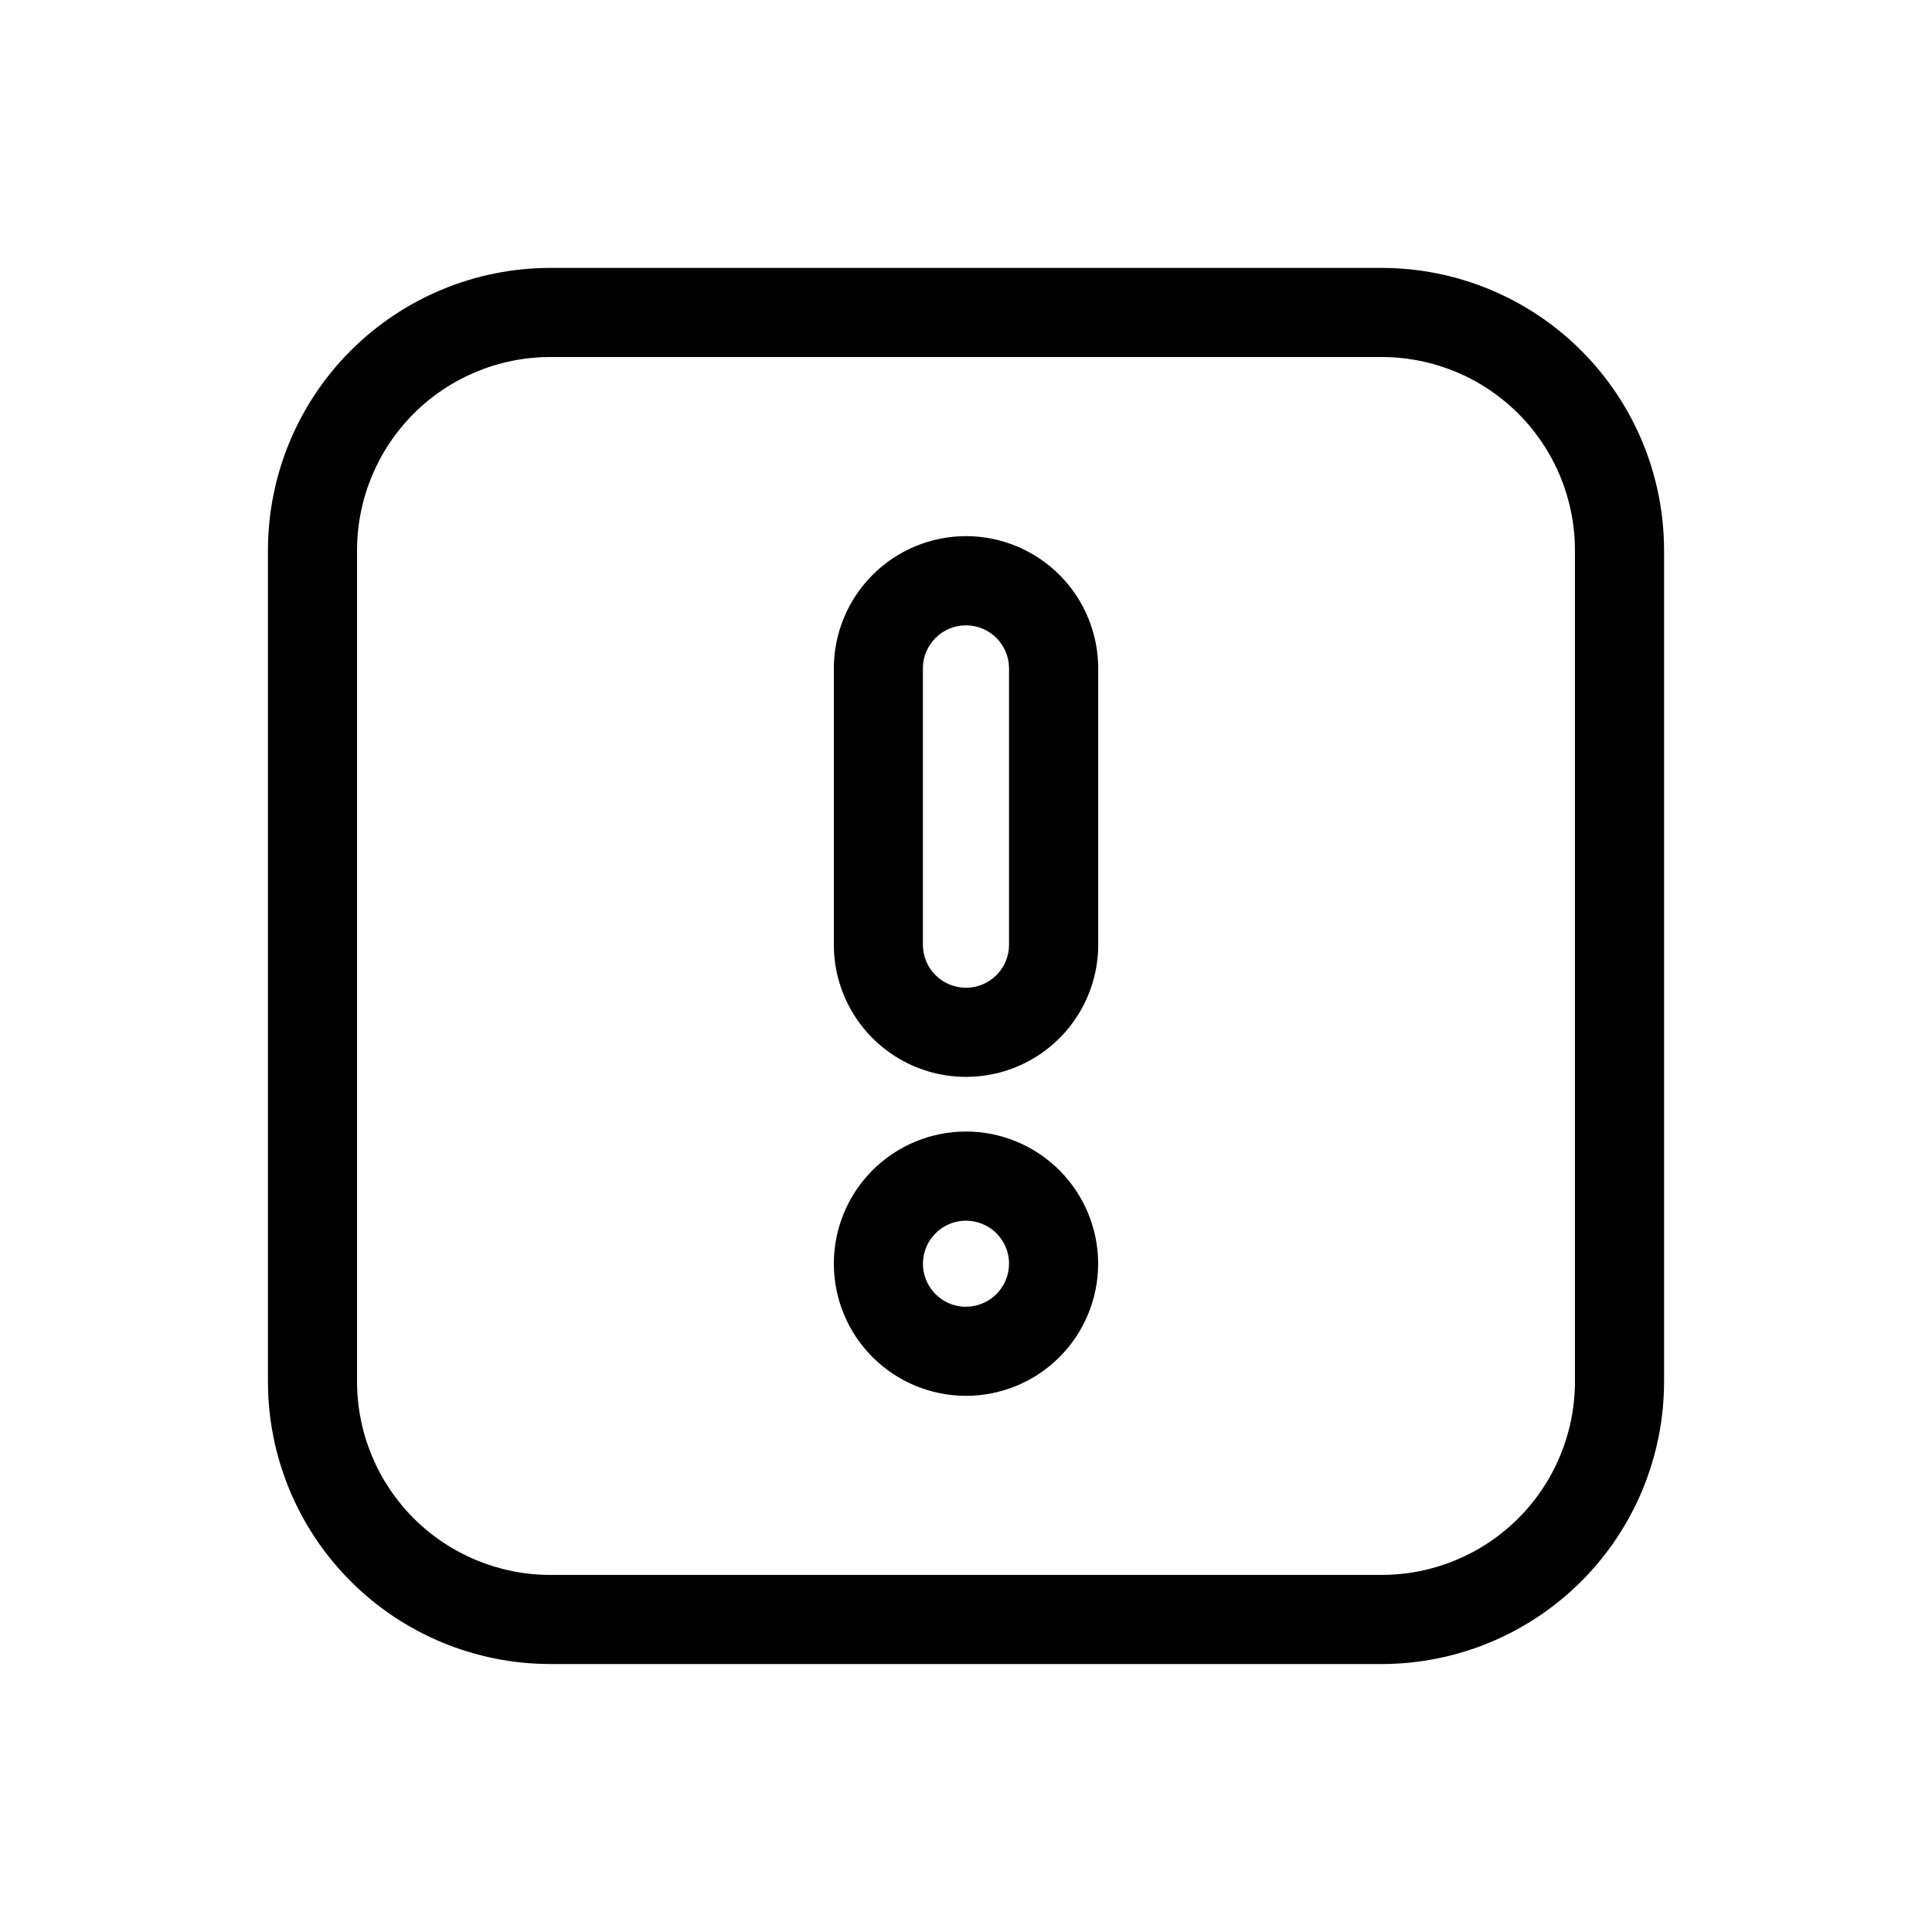 <?xml version="1.0" encoding="UTF-8"?>
<!-- Uploaded to: ICON Repo, www.iconrepo.com, Generator: ICON Repo Mixer Tools -->
<svg fill="#000000" width="800px" height="800px" version="1.1" viewBox="144 144 512 512" xmlns="http://www.w3.org/2000/svg">
 <path d="m400 286.08c-9.285 0.012-18.188 3.703-24.754 10.27-6.566 6.566-10.262 15.469-10.27 24.754v73.25c0 12.516 6.676 24.078 17.516 30.336 10.836 6.258 24.191 6.258 35.031 0 10.836-6.258 17.512-17.82 17.512-30.336v-73.211c0-9.297-3.688-18.211-10.258-24.785-6.57-6.574-15.484-10.27-24.777-10.277zm11.406 108.27c0 6.305-5.113 11.414-11.414 11.414-6.305 0-11.414-5.109-11.414-11.414v-73.211c0-6.305 5.109-11.414 11.414-11.414 6.301 0 11.414 5.109 11.414 11.414zm-11.406 49.516c-9.289 0-18.199 3.688-24.766 10.258-6.57 6.566-10.258 15.473-10.258 24.762s3.688 18.199 10.258 24.766c6.566 6.57 15.477 10.258 24.766 10.258 9.285 0 18.195-3.688 24.762-10.258 6.57-6.566 10.258-15.477 10.258-24.766-0.008-9.285-3.703-18.188-10.27-24.75-6.562-6.566-15.465-10.262-24.75-10.27zm0 46.445v-0.004c-4.613 0-8.773-2.777-10.539-7.039-1.766-4.262-0.789-9.168 2.473-12.43 3.262-3.266 8.168-4.238 12.43-2.473s7.043 5.922 7.043 10.535c-0.02 6.293-5.117 11.383-11.406 11.391zm110.21-275.31h-220.42c-19.824 0.02-38.836 7.906-52.855 21.926-14.02 14.02-21.906 33.031-21.926 52.855v220.42c0.02 19.828 7.906 38.836 21.926 52.855 14.02 14.02 33.031 21.906 52.855 21.93h220.42c19.828-0.023 38.836-7.91 52.855-21.93s21.906-33.027 21.93-52.855v-220.42c-0.023-19.824-7.91-38.836-21.93-52.855-14.02-14.02-33.027-21.906-52.855-21.926zm51.168 295.2c-0.016 13.566-5.414 26.57-15.004 36.164-9.594 9.59-22.598 14.988-36.164 15.004h-220.42c-13.562-0.016-26.57-5.414-36.16-15.004-9.594-9.594-14.988-22.598-15.008-36.164v-220.42c0.02-13.562 5.414-26.57 15.008-36.16 9.59-9.594 22.598-14.988 36.16-15.008h220.42c13.566 0.02 26.57 5.414 36.164 15.008 9.59 9.59 14.988 22.598 15.004 36.16z"/>
</svg>